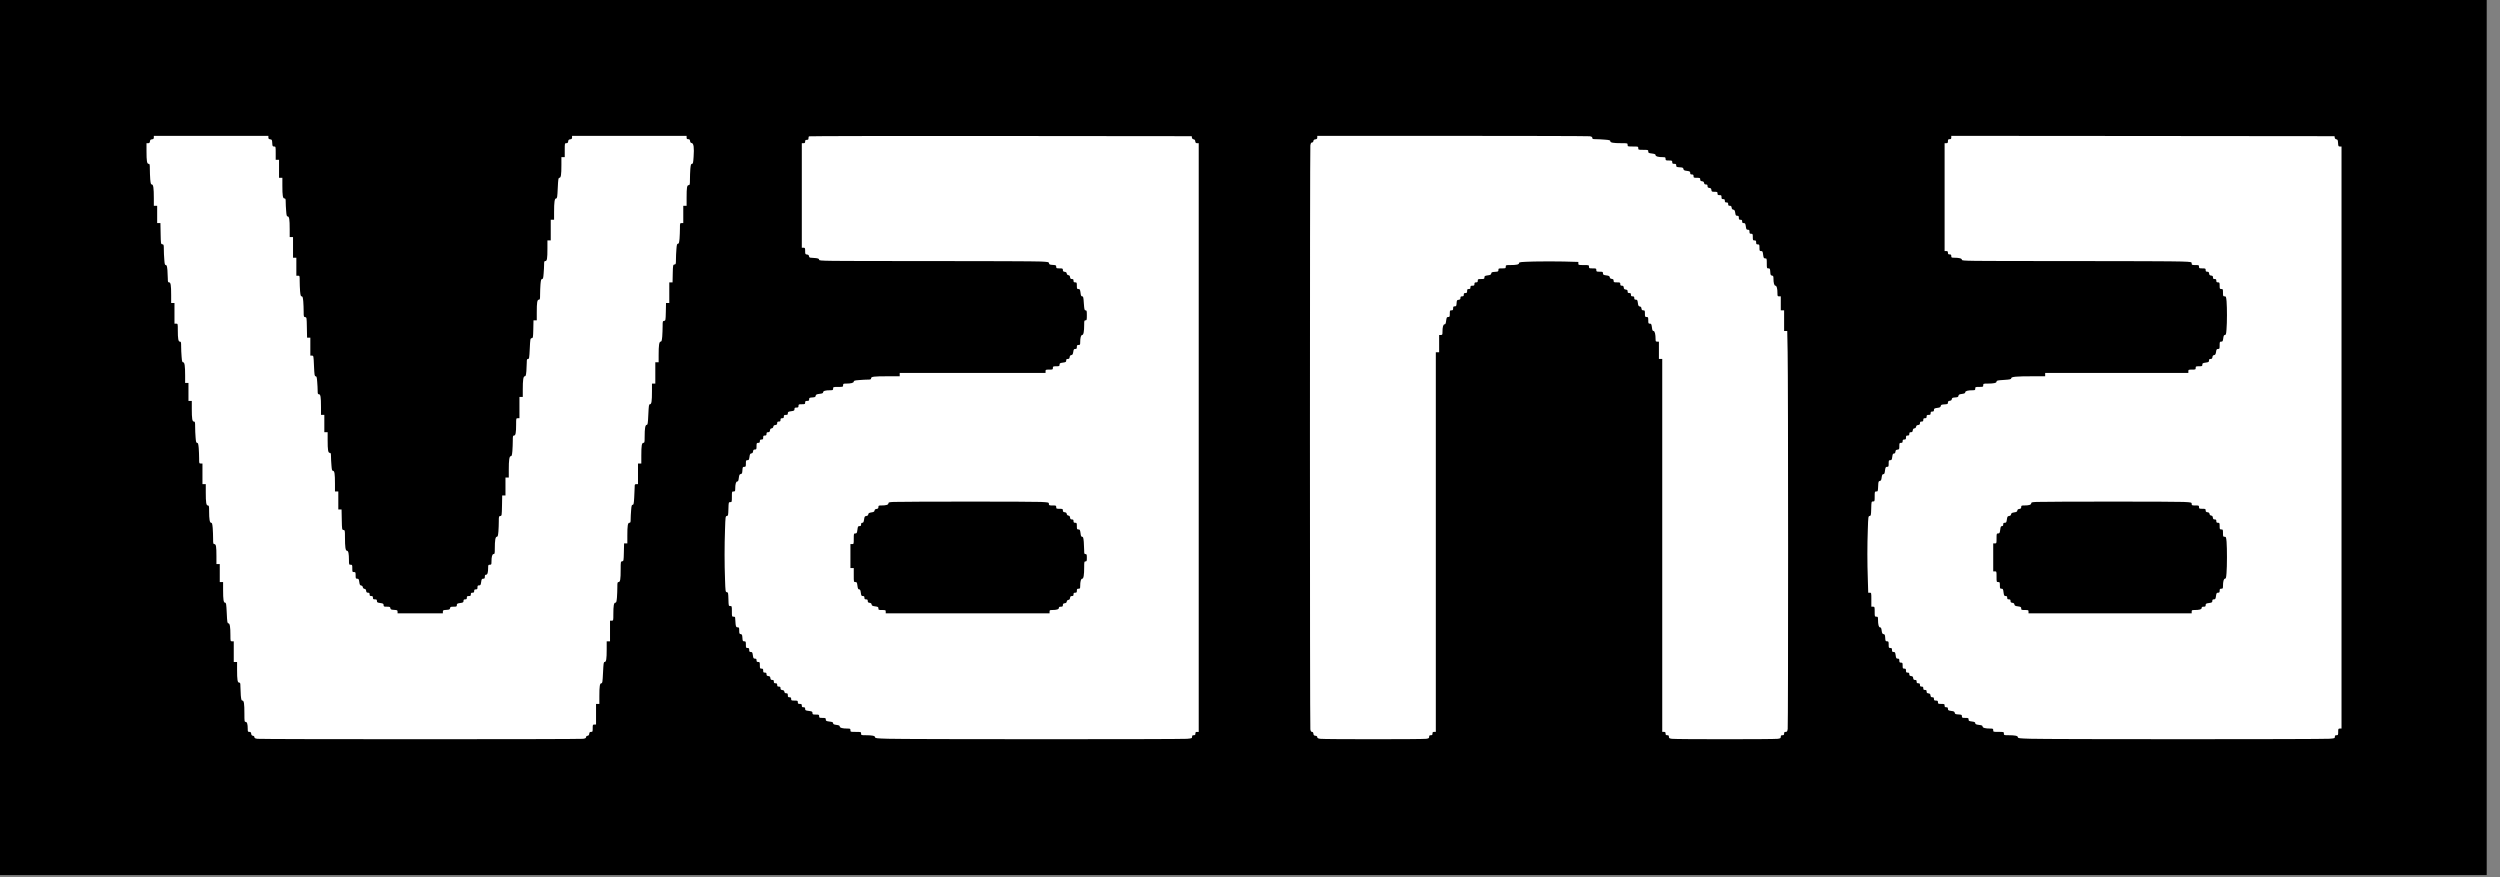 <?xml version="1.0" encoding="UTF-8"?> <svg xmlns="http://www.w3.org/2000/svg" width="171" height="60" viewBox="0 0 171 60" fill="none"><rect x="0" y="0" width="171" height="60" fill="#808080" stroke="none"/><rect width="170.091" height="59.855" fill="black"></rect><path d="M10.522 9.402C10.522 9.488 10.495 9.516 10.399 9.529C10.299 9.539 10.267 9.57 10.258 9.666C10.244 9.766 10.217 9.794 10.131 9.794H10.021V10.326C10.021 11.024 10.053 11.206 10.162 11.206C10.24 11.206 10.249 11.242 10.249 11.561C10.249 11.761 10.263 12.076 10.276 12.267C10.304 12.559 10.322 12.618 10.386 12.618C10.486 12.618 10.522 12.864 10.522 13.556V14.075H10.636H10.75V14.668V15.26H10.864H10.973L10.987 15.975C11.001 16.681 11.001 16.695 11.105 16.708C11.197 16.722 11.206 16.745 11.206 17.05C11.206 17.232 11.219 17.547 11.238 17.752C11.26 18.066 11.278 18.13 11.342 18.13C11.406 18.13 11.424 18.193 11.452 18.48C11.465 18.672 11.479 18.936 11.479 19.073C11.479 19.277 11.493 19.314 11.565 19.314C11.675 19.314 11.707 19.496 11.707 20.189V20.726H11.82H11.934V21.432V22.138H12.048C12.162 22.138 12.162 22.138 12.162 22.58C12.162 23.186 12.199 23.368 12.303 23.368C12.381 23.368 12.39 23.404 12.39 23.696C12.39 23.878 12.404 24.197 12.422 24.402C12.445 24.716 12.463 24.78 12.527 24.78C12.627 24.78 12.663 25.026 12.663 25.696V26.192H12.777H12.891V26.807V27.422H13.005H13.119V27.955C13.119 28.652 13.151 28.834 13.26 28.834C13.337 28.834 13.347 28.871 13.347 29.185C13.347 29.381 13.36 29.709 13.378 29.914C13.401 30.228 13.419 30.292 13.483 30.292C13.547 30.292 13.565 30.356 13.592 30.643C13.606 30.834 13.62 31.148 13.62 31.349C13.62 31.7 13.62 31.704 13.734 31.704H13.848V32.41V33.116H13.961H14.075V33.672C14.075 34.392 14.107 34.574 14.217 34.574C14.294 34.574 14.303 34.615 14.303 34.956C14.303 35.517 14.344 35.758 14.44 35.758C14.504 35.758 14.522 35.817 14.549 36.109C14.563 36.3 14.576 36.628 14.576 36.838C14.576 37.175 14.585 37.216 14.663 37.216C14.777 37.216 14.804 37.375 14.804 38.04V38.582H14.918H15.032V39.197V39.812H15.146H15.26V40.345C15.26 41.029 15.292 41.224 15.396 41.224C15.469 41.224 15.478 41.302 15.51 41.93C15.538 42.559 15.551 42.636 15.624 42.636C15.72 42.636 15.761 42.873 15.761 43.461C15.761 43.862 15.761 43.866 15.875 43.866H15.989V44.572V45.279H16.102H16.216V45.811C16.216 46.508 16.248 46.691 16.358 46.691C16.43 46.691 16.444 46.727 16.444 46.955C16.444 47.105 16.458 47.378 16.471 47.57C16.499 47.861 16.517 47.92 16.581 47.92C16.686 47.92 16.717 48.121 16.717 48.818C16.717 49.337 16.722 49.378 16.804 49.378C16.9 49.378 16.945 49.533 16.945 49.861C16.945 50.043 16.954 50.061 17.054 50.061C17.141 50.061 17.168 50.089 17.182 50.184C17.191 50.276 17.223 50.316 17.3 50.326C17.36 50.335 17.401 50.371 17.401 50.421C17.401 50.485 17.451 50.512 17.61 50.535C17.888 50.572 39.598 50.572 39.876 50.535C40.035 50.512 40.086 50.485 40.086 50.421C40.086 50.371 40.127 50.335 40.19 50.326C40.263 50.316 40.295 50.276 40.304 50.184C40.318 50.089 40.345 50.061 40.432 50.061C40.532 50.061 40.541 50.048 40.541 49.811C40.541 49.574 40.545 49.56 40.655 49.56H40.769V48.854V48.148H40.883H40.996V47.611C40.996 46.932 41.028 46.736 41.133 46.736C41.206 46.736 41.215 46.659 41.247 46.007C41.279 45.356 41.288 45.279 41.361 45.279C41.466 45.279 41.498 45.083 41.498 44.399V43.866H41.611H41.725V43.16V42.454H41.839C41.953 42.454 41.953 42.454 41.953 42.008C41.953 41.425 41.989 41.224 42.09 41.224C42.154 41.224 42.172 41.165 42.199 40.874C42.213 40.682 42.226 40.368 42.226 40.168C42.226 39.849 42.236 39.812 42.313 39.812C42.422 39.812 42.454 39.63 42.454 38.938C42.454 38.423 42.459 38.405 42.559 38.391C42.655 38.377 42.659 38.359 42.673 37.772L42.687 37.17H42.796H42.91V36.633C42.91 35.94 42.942 35.758 43.051 35.758C43.124 35.758 43.137 35.722 43.137 35.517C43.137 35.389 43.151 35.111 43.169 34.902C43.192 34.592 43.21 34.528 43.274 34.528C43.338 34.528 43.356 34.46 43.379 34.041C43.397 33.777 43.411 33.458 43.411 33.335C43.411 33.13 43.42 33.116 43.525 33.116H43.639V32.41V31.704H43.752H43.866V31.166C43.866 30.474 43.898 30.292 44.008 30.292C44.085 30.292 44.094 30.251 44.094 29.887C44.094 29.299 44.135 29.062 44.231 29.062C44.304 29.062 44.317 28.985 44.345 28.356C44.376 27.727 44.386 27.65 44.458 27.65C44.563 27.65 44.595 27.454 44.595 26.771V26.238H44.709H44.823V25.509V24.78H44.937H45.051V24.284C45.051 23.614 45.087 23.368 45.187 23.368C45.251 23.368 45.269 23.309 45.297 23.017C45.31 22.826 45.324 22.512 45.324 22.316C45.324 21.983 45.328 21.96 45.429 21.947C45.524 21.933 45.529 21.915 45.543 21.327L45.556 20.726H45.666H45.779V20.02V19.314H45.893H46.003L46.016 18.708C46.03 18.125 46.035 18.107 46.135 18.093C46.226 18.079 46.235 18.057 46.235 17.752C46.235 17.569 46.249 17.255 46.267 17.045C46.29 16.736 46.308 16.672 46.372 16.672C46.435 16.672 46.454 16.608 46.481 16.321C46.495 16.13 46.508 15.816 46.508 15.615C46.508 15.264 46.508 15.26 46.622 15.26H46.736V14.668V14.075H46.85H46.964V13.511C46.964 12.823 46.991 12.663 47.105 12.663C47.182 12.663 47.192 12.622 47.192 12.285C47.192 12.076 47.205 11.748 47.219 11.556C47.246 11.265 47.264 11.206 47.333 11.206C47.401 11.206 47.415 11.142 47.442 10.732C47.488 10.103 47.447 9.803 47.315 9.784C47.242 9.775 47.21 9.734 47.201 9.643C47.187 9.548 47.16 9.52 47.073 9.52C46.987 9.52 46.964 9.498 46.964 9.406V9.293H43.046H39.129V9.402C39.129 9.488 39.102 9.516 39.006 9.529C38.906 9.539 38.874 9.57 38.865 9.666C38.851 9.766 38.824 9.794 38.737 9.794C38.628 9.794 38.628 9.794 38.628 10.272V10.75H38.514H38.4V11.283C38.4 11.966 38.368 12.162 38.263 12.162C38.191 12.162 38.181 12.24 38.15 12.868C38.122 13.497 38.108 13.574 38.036 13.574C37.935 13.574 37.899 13.816 37.899 14.513V15.032H37.785H37.671V15.738V16.444H37.557H37.444V17.009C37.444 17.697 37.416 17.856 37.302 17.856C37.229 17.856 37.216 17.893 37.216 18.093C37.216 18.225 37.202 18.503 37.184 18.708C37.161 19.022 37.143 19.086 37.079 19.086C37.015 19.086 36.997 19.15 36.97 19.437C36.956 19.628 36.942 19.942 36.942 20.143C36.942 20.462 36.933 20.498 36.856 20.498C36.746 20.498 36.715 20.68 36.715 21.373V21.91H36.601H36.491L36.478 22.512C36.464 23.09 36.459 23.117 36.368 23.131C36.273 23.145 36.268 23.177 36.236 23.851C36.204 24.498 36.195 24.552 36.118 24.552C36.045 24.552 36.031 24.589 36.031 24.794C36.031 24.93 36.018 25.195 36.004 25.386C35.977 25.677 35.959 25.737 35.895 25.737C35.794 25.737 35.758 25.983 35.758 26.652V27.149H35.644H35.53V27.878V28.607H35.416C35.303 28.607 35.303 28.611 35.303 29.026C35.303 29.609 35.266 29.791 35.161 29.791C35.084 29.791 35.075 29.827 35.075 30.146C35.075 30.347 35.061 30.661 35.047 30.852C35.02 31.144 35.002 31.203 34.938 31.203C34.838 31.203 34.801 31.449 34.801 32.141V32.661H34.688H34.574V33.276V33.891H34.46H34.35L34.337 34.583C34.323 35.266 34.323 35.28 34.223 35.294C34.123 35.307 34.118 35.33 34.118 35.663C34.118 35.858 34.105 36.173 34.091 36.364C34.063 36.656 34.045 36.715 33.981 36.715C33.886 36.715 33.845 36.956 33.845 37.516C33.845 37.858 33.836 37.899 33.758 37.899C33.667 37.899 33.617 38.081 33.617 38.432C33.617 38.61 33.608 38.628 33.503 38.628C33.398 38.628 33.389 38.646 33.389 38.828C33.389 39.156 33.344 39.311 33.248 39.311C33.184 39.311 33.162 39.343 33.162 39.448C33.162 39.562 33.143 39.584 33.052 39.584C32.957 39.584 32.938 39.612 32.911 39.812C32.884 40.013 32.865 40.04 32.77 40.04C32.679 40.04 32.66 40.063 32.66 40.177C32.66 40.291 32.642 40.313 32.547 40.313C32.456 40.313 32.433 40.336 32.433 40.427C32.433 40.518 32.41 40.541 32.319 40.541C32.228 40.541 32.205 40.564 32.205 40.655C32.205 40.751 32.182 40.769 32.068 40.769C31.954 40.769 31.932 40.787 31.932 40.883C31.932 40.974 31.909 40.997 31.818 40.997C31.727 40.997 31.704 41.019 31.704 41.106C31.704 41.202 31.677 41.22 31.476 41.247C31.276 41.275 31.248 41.293 31.248 41.388C31.248 41.489 31.23 41.498 31.025 41.498C30.825 41.498 30.797 41.511 30.784 41.598C30.77 41.689 30.738 41.703 30.533 41.716C30.31 41.73 30.292 41.739 30.292 41.844V41.953H28.743H27.194V41.844C27.194 41.739 27.176 41.73 26.957 41.716C26.748 41.703 26.716 41.689 26.702 41.598C26.689 41.511 26.661 41.498 26.461 41.498C26.256 41.498 26.238 41.489 26.238 41.388C26.238 41.293 26.21 41.275 26.01 41.247C25.809 41.22 25.782 41.202 25.782 41.106C25.782 41.015 25.759 40.997 25.645 40.997C25.532 40.997 25.509 40.978 25.509 40.883C25.509 40.792 25.486 40.769 25.395 40.769C25.304 40.769 25.281 40.746 25.281 40.655C25.281 40.564 25.258 40.541 25.172 40.541C25.085 40.541 25.058 40.514 25.044 40.413C25.035 40.327 25.003 40.286 24.93 40.277C24.867 40.268 24.826 40.227 24.817 40.163C24.807 40.099 24.766 40.058 24.703 40.049C24.625 40.035 24.598 39.995 24.575 39.808C24.548 39.612 24.529 39.584 24.434 39.584C24.334 39.584 24.325 39.566 24.325 39.357C24.325 39.143 24.315 39.129 24.211 39.129C24.101 39.129 24.097 39.115 24.097 38.878C24.097 38.642 24.092 38.628 23.983 38.628C23.874 38.628 23.869 38.619 23.869 38.318C23.869 37.867 23.828 37.671 23.732 37.671C23.632 37.671 23.596 37.43 23.596 36.756C23.596 36.282 23.591 36.264 23.495 36.25C23.391 36.236 23.391 36.223 23.377 35.539L23.363 34.847H23.254H23.14V34.232V33.617H23.026H22.912V33.08C22.912 32.406 22.881 32.205 22.776 32.205C22.712 32.205 22.694 32.141 22.671 31.827C22.653 31.622 22.639 31.344 22.639 31.212C22.639 31.012 22.625 30.975 22.553 30.975C22.443 30.975 22.411 30.793 22.411 30.096V29.563H22.297H22.184V28.971V28.379H22.07H21.956V27.841C21.956 27.149 21.924 26.967 21.815 26.967C21.742 26.967 21.728 26.93 21.728 26.725C21.728 26.598 21.714 26.32 21.696 26.11C21.673 25.796 21.655 25.737 21.591 25.737C21.518 25.737 21.505 25.659 21.477 25.031C21.446 24.325 21.446 24.325 21.336 24.325H21.227V23.71V23.095H21.113H21.004L20.99 22.398C20.977 21.719 20.977 21.705 20.876 21.692C20.776 21.678 20.771 21.655 20.771 21.323C20.771 21.127 20.758 20.813 20.744 20.621C20.717 20.334 20.699 20.27 20.635 20.27C20.571 20.27 20.553 20.207 20.526 19.92C20.512 19.728 20.498 19.414 20.498 19.214C20.498 18.863 20.498 18.858 20.384 18.858H20.27V18.244V17.628H20.157H20.043V16.922V16.216H19.929H19.815V15.679C19.815 15.005 19.783 14.804 19.678 14.804C19.614 14.804 19.596 14.741 19.573 14.426C19.555 14.221 19.542 13.943 19.542 13.811C19.542 13.611 19.528 13.574 19.455 13.574C19.346 13.574 19.314 13.392 19.314 12.695V12.162H19.2H19.086V11.547V10.932H18.972H18.858V10.477C18.858 10.026 18.858 10.021 18.749 10.021C18.644 10.021 18.635 10.003 18.621 9.78C18.608 9.561 18.599 9.543 18.485 9.529C18.385 9.516 18.357 9.488 18.357 9.402V9.293H14.44H10.522V9.402Z" fill="white"></path><path d="M55.332 9.324C55.313 9.338 55.3 9.402 55.3 9.461C55.3 9.543 55.277 9.566 55.186 9.566C55.095 9.566 55.072 9.589 55.072 9.68C55.072 9.771 55.049 9.794 54.958 9.794H54.844V13.37V16.945H54.958C55.063 16.945 55.072 16.959 55.072 17.169C55.072 17.383 55.081 17.396 55.2 17.41C55.286 17.419 55.327 17.451 55.336 17.524C55.35 17.606 55.382 17.629 55.477 17.629C55.55 17.629 55.701 17.642 55.819 17.656C55.983 17.679 56.029 17.706 56.029 17.77C56.029 17.852 56.238 17.856 63.331 17.856C67.348 17.856 70.883 17.87 71.188 17.888C71.703 17.916 71.739 17.92 71.753 18.011C71.767 18.093 71.803 18.107 72.008 18.12C72.227 18.134 72.245 18.143 72.245 18.248C72.245 18.348 72.263 18.357 72.473 18.357C72.682 18.357 72.701 18.366 72.701 18.467C72.701 18.553 72.728 18.581 72.828 18.594C72.915 18.603 72.956 18.635 72.965 18.708C72.974 18.772 73.015 18.813 73.079 18.822C73.151 18.831 73.183 18.872 73.192 18.959C73.206 19.059 73.234 19.086 73.32 19.086C73.407 19.086 73.429 19.109 73.429 19.2C73.429 19.291 73.452 19.314 73.543 19.314C73.648 19.314 73.657 19.328 73.657 19.542C73.657 19.751 73.666 19.77 73.766 19.77C73.862 19.77 73.876 19.797 73.908 20.02C73.93 20.221 73.953 20.271 74.022 20.271C74.094 20.271 74.108 20.325 74.135 20.749C74.167 21.177 74.176 21.227 74.254 21.227C74.331 21.227 74.34 21.264 74.34 21.569C74.34 21.878 74.331 21.91 74.249 21.91C74.167 21.91 74.158 21.942 74.158 22.202C74.158 22.676 74.113 22.913 74.022 22.913C73.935 22.913 73.885 23.104 73.885 23.423C73.885 23.578 73.871 23.596 73.771 23.596C73.675 23.596 73.657 23.619 73.657 23.733C73.657 23.846 73.639 23.869 73.548 23.869C73.457 23.869 73.434 23.896 73.411 24.07C73.384 24.234 73.361 24.275 73.279 24.288C73.206 24.297 73.174 24.338 73.165 24.425C73.151 24.525 73.124 24.552 73.038 24.552C72.951 24.552 72.928 24.575 72.928 24.662C72.928 24.757 72.901 24.776 72.701 24.803C72.5 24.83 72.473 24.849 72.473 24.944C72.473 25.044 72.455 25.053 72.245 25.053C72.031 25.053 72.017 25.063 72.017 25.167C72.017 25.277 72.004 25.281 71.767 25.281C71.53 25.281 71.516 25.286 71.516 25.395V25.509H66.528H61.54V25.623V25.737H60.734C59.764 25.737 59.582 25.76 59.582 25.878C59.582 25.951 59.545 25.965 59.367 25.965C59.245 25.965 58.98 25.978 58.775 25.996C58.461 26.019 58.397 26.037 58.397 26.101C58.397 26.188 58.206 26.238 57.864 26.238C57.687 26.238 57.668 26.247 57.668 26.352C57.668 26.461 57.659 26.466 57.327 26.466C56.994 26.466 56.985 26.47 56.985 26.579C56.985 26.684 56.967 26.693 56.785 26.693C56.466 26.693 56.302 26.739 56.302 26.83C56.302 26.894 56.247 26.917 56.056 26.939C55.846 26.967 55.805 26.989 55.792 27.072C55.778 27.158 55.746 27.172 55.564 27.185C55.368 27.199 55.345 27.208 55.345 27.313C55.345 27.404 55.322 27.422 55.209 27.422C55.095 27.422 55.072 27.44 55.072 27.536C55.072 27.641 55.058 27.65 54.844 27.65C54.63 27.65 54.617 27.659 54.617 27.764C54.617 27.86 54.594 27.878 54.48 27.878C54.366 27.878 54.343 27.896 54.343 27.987C54.343 28.083 54.316 28.101 54.115 28.128C53.915 28.156 53.888 28.174 53.888 28.27C53.888 28.361 53.865 28.379 53.751 28.379C53.637 28.379 53.614 28.397 53.614 28.493C53.614 28.584 53.592 28.607 53.5 28.607C53.409 28.607 53.387 28.629 53.387 28.72C53.387 28.811 53.364 28.834 53.273 28.834C53.182 28.834 53.159 28.857 53.159 28.944C53.159 29.03 53.132 29.058 53.036 29.071C52.945 29.08 52.904 29.112 52.895 29.185C52.886 29.249 52.844 29.29 52.781 29.299C52.708 29.308 52.676 29.349 52.667 29.436C52.653 29.536 52.626 29.563 52.539 29.563C52.453 29.563 52.43 29.586 52.43 29.677C52.43 29.768 52.407 29.791 52.316 29.791C52.22 29.791 52.202 29.814 52.202 29.928C52.202 30.041 52.184 30.064 52.088 30.064C51.997 30.064 51.974 30.087 51.974 30.178C51.974 30.269 51.952 30.292 51.861 30.292C51.756 30.292 51.747 30.306 51.747 30.52C51.747 30.729 51.738 30.747 51.637 30.747C51.551 30.747 51.523 30.775 51.51 30.87C51.501 30.962 51.469 31.003 51.396 31.012C51.309 31.025 51.287 31.066 51.264 31.253C51.236 31.449 51.223 31.476 51.127 31.476C51.027 31.476 51.018 31.494 51.018 31.704C51.018 31.914 51.009 31.932 50.908 31.932C50.804 31.932 50.795 31.95 50.781 32.169C50.767 32.378 50.754 32.41 50.667 32.424C50.585 32.438 50.562 32.478 50.535 32.688C50.512 32.879 50.489 32.934 50.426 32.934C50.339 32.934 50.289 33.121 50.289 33.444C50.289 33.599 50.275 33.617 50.175 33.617C50.061 33.617 50.061 33.622 50.061 33.982C50.061 34.337 50.057 34.346 49.947 34.346C49.838 34.346 49.838 34.351 49.824 34.811C49.811 35.248 49.806 35.28 49.715 35.294C49.624 35.307 49.619 35.339 49.592 36.2C49.551 37.334 49.551 38.55 49.592 39.639C49.619 40.459 49.624 40.491 49.715 40.505C49.806 40.518 49.811 40.55 49.824 40.983C49.838 41.448 49.838 41.452 49.947 41.452C50.057 41.452 50.061 41.461 50.061 41.817C50.061 42.176 50.061 42.181 50.175 42.181C50.275 42.181 50.289 42.199 50.289 42.336C50.289 42.418 50.303 42.582 50.316 42.7C50.344 42.883 50.362 42.91 50.453 42.91C50.553 42.91 50.562 42.928 50.562 43.133C50.562 43.334 50.576 43.361 50.667 43.374C50.754 43.388 50.767 43.42 50.781 43.625C50.795 43.848 50.804 43.866 50.908 43.866C51.009 43.866 51.018 43.885 51.018 44.094C51.018 44.308 51.027 44.322 51.132 44.322C51.227 44.322 51.246 44.345 51.246 44.459C51.246 44.572 51.264 44.595 51.355 44.595C51.451 44.595 51.469 44.623 51.496 44.823C51.523 45.023 51.542 45.051 51.637 45.051C51.724 45.051 51.747 45.074 51.747 45.165C51.747 45.256 51.77 45.279 51.861 45.279C51.965 45.279 51.974 45.292 51.974 45.506C51.974 45.72 51.984 45.734 52.088 45.734C52.184 45.734 52.202 45.757 52.202 45.871C52.202 45.985 52.22 46.007 52.316 46.007C52.407 46.007 52.43 46.03 52.43 46.117C52.43 46.203 52.457 46.231 52.557 46.244C52.653 46.253 52.685 46.285 52.694 46.381C52.708 46.481 52.735 46.508 52.822 46.508C52.908 46.508 52.931 46.531 52.931 46.622C52.931 46.713 52.954 46.736 53.045 46.736C53.136 46.736 53.159 46.759 53.159 46.85C53.159 46.941 53.182 46.964 53.273 46.964C53.364 46.964 53.387 46.987 53.387 47.073C53.387 47.16 53.414 47.187 53.514 47.201C53.601 47.21 53.642 47.242 53.651 47.315C53.664 47.392 53.696 47.419 53.778 47.419C53.869 47.419 53.888 47.442 53.888 47.556C53.888 47.67 53.906 47.693 54.002 47.693C54.093 47.693 54.115 47.716 54.115 47.807C54.115 47.911 54.129 47.92 54.343 47.92C54.557 47.92 54.571 47.93 54.571 48.034C54.571 48.13 54.594 48.148 54.708 48.148C54.821 48.148 54.844 48.166 54.844 48.262C54.844 48.353 54.867 48.376 54.958 48.376C55.049 48.376 55.072 48.399 55.072 48.485C55.072 48.586 55.095 48.599 55.322 48.627C55.546 48.658 55.573 48.672 55.573 48.768C55.573 48.868 55.591 48.877 55.801 48.877C56.015 48.877 56.029 48.886 56.029 48.991C56.029 49.096 56.042 49.105 56.256 49.105C56.466 49.105 56.484 49.114 56.484 49.214C56.484 49.31 56.511 49.324 56.735 49.355C56.935 49.378 56.985 49.401 56.985 49.469C56.985 49.533 57.035 49.56 57.213 49.583C57.391 49.606 57.441 49.633 57.441 49.697C57.441 49.784 57.627 49.834 57.978 49.834C58.151 49.834 58.169 49.843 58.169 49.948C58.169 50.062 58.174 50.062 58.534 50.062C58.894 50.062 58.898 50.062 58.898 50.175C58.898 50.285 58.907 50.289 59.208 50.289C59.659 50.289 59.855 50.33 59.855 50.426C59.855 50.494 59.946 50.508 60.752 50.531C61.909 50.572 80.731 50.572 81.187 50.535C81.515 50.503 81.538 50.499 81.538 50.399C81.538 50.312 81.56 50.289 81.651 50.289C81.743 50.289 81.765 50.267 81.765 50.175C81.765 50.084 81.788 50.062 81.879 50.062H81.993V29.928V9.794H81.884C81.797 9.794 81.77 9.766 81.756 9.666C81.747 9.58 81.715 9.539 81.642 9.529C81.579 9.52 81.538 9.479 81.528 9.416L81.515 9.315L68.437 9.302C61.244 9.297 55.345 9.306 55.332 9.324ZM71.188 34.332C71.73 34.36 71.744 34.364 71.744 34.469C71.744 34.565 71.762 34.574 71.995 34.574C72.231 34.574 72.245 34.578 72.245 34.688C72.245 34.792 72.259 34.802 72.473 34.802C72.682 34.802 72.701 34.811 72.701 34.911C72.701 34.998 72.728 35.025 72.828 35.038C72.915 35.048 72.956 35.08 72.965 35.152C72.974 35.216 73.015 35.257 73.079 35.266C73.151 35.275 73.183 35.316 73.192 35.403C73.206 35.503 73.234 35.53 73.32 35.53C73.407 35.53 73.429 35.553 73.429 35.644C73.429 35.735 73.452 35.758 73.543 35.758C73.648 35.758 73.657 35.772 73.657 35.986C73.657 36.196 73.666 36.214 73.766 36.214C73.862 36.214 73.876 36.241 73.908 36.464C73.93 36.665 73.953 36.715 74.017 36.715C74.085 36.715 74.103 36.77 74.131 37.066C74.144 37.257 74.158 37.521 74.158 37.658C74.158 37.867 74.167 37.899 74.249 37.899C74.331 37.899 74.34 37.931 74.34 38.15C74.34 38.368 74.331 38.4 74.249 38.4C74.167 38.4 74.158 38.432 74.158 38.783C74.158 39.343 74.117 39.585 74.022 39.585C73.935 39.585 73.885 39.776 73.885 40.095C73.885 40.25 73.871 40.268 73.771 40.268C73.675 40.268 73.657 40.291 73.657 40.404C73.657 40.518 73.639 40.541 73.543 40.541C73.452 40.541 73.429 40.564 73.429 40.655C73.429 40.746 73.407 40.769 73.32 40.769C73.234 40.769 73.206 40.796 73.192 40.892C73.183 40.983 73.151 41.024 73.079 41.033C73.015 41.042 72.974 41.083 72.965 41.147C72.956 41.22 72.915 41.252 72.828 41.261C72.728 41.275 72.701 41.302 72.701 41.388C72.701 41.48 72.678 41.498 72.564 41.498C72.459 41.498 72.427 41.52 72.427 41.584C72.427 41.675 72.272 41.725 71.967 41.725C71.808 41.725 71.79 41.739 71.79 41.839V41.953H66.187H60.584V41.839C60.584 41.73 60.57 41.725 60.333 41.725C60.101 41.725 60.083 41.716 60.083 41.616C60.083 41.52 60.055 41.502 59.859 41.475C59.673 41.452 59.632 41.425 59.618 41.347C59.609 41.275 59.568 41.243 59.481 41.233C59.381 41.22 59.354 41.193 59.354 41.106C59.354 41.019 59.331 40.997 59.24 40.997C59.149 40.997 59.126 40.974 59.126 40.883C59.126 40.792 59.103 40.769 59.017 40.769C58.921 40.769 58.907 40.742 58.88 40.541C58.857 40.359 58.83 40.313 58.766 40.313C58.698 40.313 58.675 40.263 58.648 40.063C58.62 39.835 58.607 39.812 58.507 39.812C58.397 39.812 58.397 39.812 58.397 39.334V38.856H58.283H58.169V38.036V37.216H58.283C58.397 37.216 58.397 37.211 58.397 36.851C58.397 36.496 58.402 36.487 58.507 36.487C58.602 36.487 58.616 36.46 58.648 36.236C58.675 36.009 58.689 35.986 58.789 35.986C58.876 35.986 58.898 35.963 58.898 35.872C58.898 35.79 58.921 35.758 58.985 35.758C59.053 35.758 59.076 35.713 59.103 35.535C59.131 35.335 59.149 35.307 59.254 35.294C59.34 35.285 59.381 35.248 59.39 35.18C59.404 35.098 59.445 35.075 59.604 35.048C59.764 35.025 59.809 34.998 59.819 34.92C59.828 34.852 59.869 34.82 59.96 34.811C60.055 34.797 60.083 34.77 60.083 34.683C60.083 34.583 60.101 34.574 60.283 34.574C60.606 34.574 60.766 34.528 60.766 34.433C60.766 34.36 60.812 34.346 61.144 34.332C61.873 34.305 70.646 34.3 71.188 34.332Z" fill="white"></path><path d="M90.101 9.402C90.101 9.488 90.074 9.516 89.978 9.529C89.887 9.539 89.846 9.57 89.837 9.643C89.828 9.707 89.792 9.748 89.742 9.748C89.678 9.748 89.65 9.798 89.628 9.958C89.591 10.231 89.591 49.665 89.628 49.888C89.65 50.016 89.682 50.061 89.742 50.061C89.796 50.061 89.828 50.102 89.837 50.184C89.846 50.285 89.878 50.316 89.978 50.326C90.06 50.335 90.101 50.367 90.101 50.421C90.101 50.485 90.151 50.512 90.311 50.535C90.589 50.572 97.267 50.572 97.545 50.535C97.727 50.508 97.754 50.49 97.754 50.398C97.754 50.312 97.777 50.289 97.868 50.289C97.959 50.289 97.982 50.266 97.982 50.175C97.982 50.084 98.005 50.061 98.096 50.061H98.21V37.079V24.097H98.323H98.437V23.505V22.913H98.551C98.656 22.913 98.665 22.894 98.665 22.717C98.665 22.37 98.715 22.184 98.806 22.184C98.87 22.184 98.893 22.134 98.916 21.933C98.948 21.71 98.961 21.683 99.057 21.683C99.157 21.683 99.166 21.664 99.166 21.455C99.166 21.241 99.175 21.227 99.28 21.227C99.376 21.227 99.394 21.204 99.394 21.09C99.394 20.977 99.412 20.954 99.503 20.954C99.608 20.954 99.617 20.931 99.631 20.735C99.644 20.539 99.654 20.521 99.772 20.507C99.868 20.494 99.895 20.466 99.895 20.38C99.895 20.293 99.918 20.27 100.009 20.27C100.1 20.27 100.123 20.248 100.123 20.157C100.123 20.066 100.146 20.043 100.237 20.043C100.332 20.043 100.351 20.02 100.351 19.906C100.351 19.792 100.369 19.769 100.464 19.769C100.556 19.769 100.578 19.747 100.578 19.656C100.578 19.56 100.601 19.542 100.715 19.542C100.829 19.542 100.852 19.523 100.852 19.428C100.852 19.337 100.874 19.314 100.966 19.314C101.057 19.314 101.079 19.291 101.079 19.2C101.079 19.095 101.093 19.086 101.307 19.086C101.517 19.086 101.535 19.077 101.535 18.977C101.535 18.881 101.562 18.863 101.758 18.836C101.945 18.813 101.986 18.785 102 18.708C102.013 18.622 102.045 18.608 102.255 18.594C102.473 18.581 102.492 18.571 102.492 18.467C102.492 18.362 102.505 18.357 102.742 18.357C102.979 18.357 102.993 18.353 102.993 18.244C102.993 18.134 103.002 18.13 103.307 18.13C103.735 18.13 103.904 18.093 103.904 17.993C103.904 17.925 103.999 17.916 104.933 17.888C105.502 17.875 106.414 17.875 106.96 17.888L107.958 17.916V18.025C107.958 18.125 107.971 18.13 108.322 18.13C108.682 18.13 108.687 18.13 108.687 18.244C108.687 18.353 108.7 18.357 108.937 18.357C109.174 18.357 109.188 18.362 109.188 18.471C109.188 18.576 109.201 18.585 109.415 18.585C109.625 18.585 109.643 18.594 109.643 18.694C109.643 18.79 109.67 18.808 109.866 18.836C110.053 18.858 110.094 18.886 110.108 18.963C110.117 19.036 110.158 19.068 110.249 19.077C110.345 19.091 110.372 19.118 110.372 19.205C110.372 19.305 110.39 19.314 110.6 19.314C110.814 19.314 110.828 19.323 110.828 19.428C110.828 19.519 110.85 19.542 110.937 19.542C111.023 19.542 111.051 19.569 111.064 19.665C111.073 19.765 111.105 19.797 111.206 19.806C111.301 19.82 111.329 19.847 111.329 19.933C111.329 20.02 111.351 20.043 111.442 20.043C111.534 20.043 111.556 20.066 111.556 20.157C111.556 20.248 111.579 20.27 111.67 20.27C111.761 20.27 111.784 20.293 111.784 20.384C111.784 20.476 111.807 20.498 111.893 20.498C111.989 20.498 112.003 20.526 112.03 20.721C112.053 20.908 112.076 20.949 112.162 20.963C112.235 20.972 112.267 21.013 112.276 21.1C112.29 21.2 112.317 21.227 112.404 21.227C112.504 21.227 112.513 21.245 112.513 21.455C112.513 21.669 112.522 21.683 112.627 21.683C112.732 21.683 112.741 21.696 112.741 21.91C112.741 22.12 112.75 22.138 112.85 22.138C112.946 22.138 112.959 22.166 112.991 22.389C113.014 22.589 113.037 22.639 113.101 22.639C113.187 22.639 113.242 22.867 113.242 23.213C113.242 23.35 113.255 23.368 113.356 23.368H113.47V23.96V24.552H113.583H113.697V37.307V50.061H113.811C113.902 50.061 113.925 50.084 113.925 50.175C113.925 50.266 113.948 50.289 114.039 50.289C114.13 50.289 114.153 50.312 114.153 50.398C114.153 50.49 114.18 50.508 114.362 50.535C114.64 50.572 121.318 50.572 121.596 50.535C121.778 50.508 121.806 50.49 121.806 50.398C121.806 50.312 121.828 50.289 121.919 50.289C122.01 50.289 122.033 50.266 122.033 50.175C122.033 50.084 122.056 50.061 122.143 50.061C122.234 50.061 122.252 50.034 122.279 49.852C122.316 49.569 122.316 25.928 122.275 24.083L122.247 22.639H122.138H122.033V21.933V21.227H121.919H121.806V20.749V20.27H121.692C121.587 20.27 121.578 20.252 121.578 20.075C121.578 19.733 121.528 19.542 121.441 19.542C121.355 19.542 121.304 19.35 121.304 19.032C121.304 18.895 121.286 18.863 121.204 18.849C121.113 18.836 121.099 18.804 121.086 18.594C121.072 18.376 121.063 18.357 120.958 18.357C120.853 18.357 120.849 18.348 120.849 18.016C120.849 17.688 120.844 17.674 120.74 17.674C120.644 17.674 120.63 17.647 120.598 17.424C120.571 17.196 120.557 17.173 120.457 17.173C120.357 17.173 120.348 17.155 120.348 16.945C120.348 16.731 120.339 16.718 120.234 16.718C120.138 16.718 120.12 16.695 120.12 16.581C120.12 16.467 120.102 16.444 120.006 16.444C119.901 16.444 119.892 16.43 119.892 16.216C119.892 16.002 119.883 15.989 119.778 15.989C119.683 15.989 119.665 15.966 119.665 15.852C119.665 15.738 119.646 15.715 119.555 15.715C119.46 15.715 119.441 15.688 119.414 15.488C119.387 15.287 119.368 15.26 119.273 15.26C119.186 15.26 119.163 15.237 119.163 15.146C119.163 15.055 119.141 15.032 119.05 15.032C118.954 15.032 118.936 15.009 118.936 14.895C118.936 14.781 118.918 14.759 118.826 14.759C118.735 14.759 118.713 14.731 118.69 14.558C118.662 14.394 118.64 14.353 118.558 14.34C118.485 14.331 118.453 14.29 118.444 14.198C118.43 14.103 118.403 14.075 118.316 14.075C118.23 14.075 118.207 14.053 118.207 13.962C118.207 13.87 118.184 13.848 118.093 13.848C118.002 13.848 117.979 13.825 117.979 13.734C117.979 13.643 117.956 13.62 117.865 13.62C117.77 13.62 117.751 13.597 117.751 13.483C117.751 13.36 117.738 13.347 117.615 13.347C117.501 13.347 117.478 13.328 117.478 13.233C117.478 13.128 117.46 13.119 117.278 13.119C117.091 13.119 117.073 13.11 117.059 12.991C117.05 12.896 117.018 12.864 116.922 12.855C116.822 12.841 116.795 12.814 116.795 12.727C116.795 12.641 116.772 12.618 116.685 12.618C116.603 12.618 116.572 12.591 116.558 12.513C116.549 12.44 116.508 12.408 116.421 12.399C116.321 12.386 116.294 12.358 116.294 12.272C116.294 12.171 116.276 12.162 116.066 12.162C115.852 12.162 115.838 12.153 115.838 12.048C115.838 11.957 115.815 11.934 115.724 11.934C115.633 11.934 115.61 11.912 115.61 11.825C115.61 11.729 115.583 11.716 115.387 11.688C115.2 11.666 115.159 11.643 115.146 11.556C115.132 11.47 115.1 11.456 114.895 11.443C114.672 11.429 114.654 11.42 114.654 11.315C114.654 11.224 114.631 11.206 114.517 11.206C114.403 11.206 114.381 11.188 114.381 11.092C114.381 10.987 114.367 10.978 114.153 10.978C113.939 10.978 113.925 10.969 113.925 10.864C113.925 10.764 113.907 10.75 113.756 10.75C113.429 10.75 113.242 10.7 113.242 10.614C113.242 10.55 113.187 10.527 112.991 10.5C112.763 10.472 112.741 10.459 112.741 10.358C112.741 10.254 112.732 10.249 112.399 10.249C112.067 10.249 112.057 10.245 112.057 10.135C112.057 10.021 112.053 10.021 111.693 10.021C111.333 10.021 111.329 10.021 111.329 9.907C111.329 9.794 111.324 9.794 110.91 9.794C110.34 9.794 110.144 9.757 110.144 9.657C110.144 9.593 110.08 9.575 109.771 9.552C109.561 9.534 109.283 9.52 109.156 9.52C108.951 9.52 108.914 9.507 108.914 9.434C108.914 9.37 108.869 9.343 108.746 9.32C108.65 9.306 104.418 9.293 99.339 9.293H90.101V9.402Z" fill="white"></path><path d="M133.467 9.406C133.467 9.497 133.444 9.52 133.353 9.52C133.257 9.52 133.239 9.543 133.239 9.657C133.239 9.771 133.221 9.794 133.125 9.794H133.011V13.483V17.173H133.125C133.216 17.173 133.239 17.196 133.239 17.287C133.239 17.378 133.262 17.401 133.353 17.401C133.444 17.401 133.467 17.423 133.467 17.515C133.467 17.619 133.485 17.628 133.663 17.628C134.013 17.628 134.195 17.678 134.195 17.77C134.195 17.852 134.391 17.856 141.361 17.856C145.306 17.856 148.84 17.87 149.218 17.888C149.906 17.915 149.911 17.915 149.911 18.025C149.911 18.12 149.929 18.13 150.161 18.13C150.398 18.13 150.412 18.134 150.412 18.243C150.412 18.348 150.426 18.357 150.64 18.357C150.854 18.357 150.867 18.366 150.867 18.471C150.867 18.562 150.89 18.585 150.977 18.585C151.063 18.585 151.091 18.612 151.104 18.708C151.113 18.808 151.145 18.84 151.246 18.849C151.341 18.863 151.369 18.89 151.369 18.977C151.369 19.063 151.391 19.086 151.482 19.086C151.574 19.086 151.596 19.109 151.596 19.2C151.596 19.291 151.619 19.314 151.71 19.314C151.815 19.314 151.824 19.328 151.824 19.542C151.824 19.756 151.833 19.769 151.938 19.769C152.047 19.769 152.052 19.783 152.052 20.02C152.052 20.252 152.061 20.27 152.161 20.27C152.261 20.27 152.266 20.293 152.298 20.621C152.334 21.063 152.334 22.052 152.293 22.534C152.27 22.858 152.252 22.912 152.184 22.912C152.12 22.912 152.093 22.962 152.07 23.14C152.043 23.341 152.029 23.368 151.933 23.368C151.833 23.368 151.824 23.386 151.824 23.619C151.824 23.851 151.815 23.869 151.715 23.869C151.624 23.869 151.601 23.896 151.578 24.07C151.551 24.233 151.528 24.274 151.446 24.288C151.373 24.297 151.341 24.338 151.332 24.425C151.318 24.525 151.291 24.552 151.205 24.552C151.118 24.552 151.095 24.575 151.095 24.662C151.095 24.757 151.068 24.776 150.867 24.803C150.667 24.83 150.64 24.848 150.64 24.944C150.64 25.044 150.621 25.053 150.412 25.053C150.198 25.053 150.184 25.062 150.184 25.167C150.184 25.277 150.171 25.281 149.934 25.281C149.697 25.281 149.683 25.286 149.683 25.395V25.509H144.786H139.889V25.623V25.737H139.038C137.908 25.737 137.566 25.768 137.566 25.873C137.566 25.942 137.498 25.96 137.065 25.987C136.628 26.015 136.564 26.028 136.564 26.101C136.564 26.197 136.373 26.238 135.94 26.238C135.667 26.238 135.653 26.242 135.653 26.352C135.653 26.461 135.639 26.465 135.38 26.465C135.12 26.465 135.107 26.47 135.107 26.579C135.107 26.68 135.088 26.693 134.938 26.693C134.61 26.693 134.423 26.743 134.423 26.83C134.423 26.894 134.373 26.921 134.2 26.944C134.013 26.967 133.972 26.994 133.959 27.071C133.945 27.158 133.909 27.172 133.731 27.185C133.553 27.199 133.517 27.212 133.503 27.299C133.494 27.372 133.453 27.404 133.366 27.413C133.266 27.427 133.239 27.454 133.239 27.536C133.239 27.636 133.216 27.645 133.002 27.659C132.792 27.673 132.761 27.686 132.747 27.773C132.733 27.85 132.692 27.878 132.506 27.9C132.31 27.928 132.282 27.946 132.282 28.042C132.282 28.128 132.26 28.151 132.168 28.151C132.077 28.151 132.055 28.174 132.055 28.265C132.055 28.36 132.032 28.379 131.918 28.379C131.804 28.379 131.781 28.397 131.781 28.492C131.781 28.584 131.758 28.606 131.667 28.606C131.576 28.606 131.553 28.629 131.553 28.72C131.553 28.811 131.531 28.834 131.44 28.834C131.349 28.834 131.326 28.857 131.326 28.944C131.326 29.03 131.298 29.057 131.203 29.071C131.112 29.08 131.071 29.112 131.062 29.185C131.052 29.249 131.011 29.29 130.948 29.299C130.875 29.308 130.843 29.349 130.834 29.436C130.82 29.536 130.793 29.563 130.706 29.563C130.62 29.563 130.597 29.586 130.597 29.677C130.597 29.768 130.574 29.791 130.483 29.791C130.387 29.791 130.369 29.814 130.369 29.927C130.369 30.041 130.351 30.064 130.255 30.064C130.164 30.064 130.141 30.087 130.141 30.178C130.141 30.269 130.119 30.292 130.028 30.292C129.923 30.292 129.914 30.305 129.914 30.515C129.914 30.729 129.905 30.743 129.791 30.756C129.69 30.766 129.659 30.797 129.649 30.893C129.64 30.984 129.608 31.021 129.549 31.021C129.476 31.021 129.454 31.066 129.431 31.248C129.403 31.449 129.39 31.476 129.294 31.476C129.194 31.476 129.185 31.494 129.185 31.704C129.185 31.913 129.176 31.932 129.075 31.932C128.98 31.932 128.966 31.959 128.934 32.182C128.911 32.383 128.889 32.433 128.82 32.433C128.757 32.433 128.729 32.483 128.706 32.656C128.684 32.843 128.656 32.884 128.579 32.897C128.488 32.911 128.479 32.943 128.465 33.262C128.451 33.603 128.447 33.617 128.342 33.617C128.233 33.617 128.228 33.626 128.228 33.959C128.228 34.291 128.224 34.3 128.114 34.3C128.005 34.3 128.005 34.305 127.991 34.788C127.978 35.248 127.973 35.28 127.882 35.293C127.791 35.307 127.786 35.339 127.759 36.2C127.718 37.334 127.718 38.446 127.759 39.616L127.786 40.541H127.896C128 40.541 128 40.55 128 41.019V41.498H128.114C128.224 41.498 128.228 41.507 128.228 41.839C128.228 42.172 128.233 42.181 128.342 42.181C128.447 42.181 128.456 42.199 128.456 42.372C128.456 42.723 128.506 42.91 128.593 42.91C128.656 42.91 128.684 42.96 128.706 43.133C128.729 43.32 128.757 43.361 128.834 43.374C128.921 43.388 128.934 43.42 128.948 43.625C128.962 43.848 128.971 43.866 129.075 43.866C129.176 43.866 129.185 43.885 129.185 44.094C129.185 44.308 129.194 44.322 129.299 44.322C129.394 44.322 129.413 44.345 129.413 44.459C129.413 44.572 129.431 44.595 129.522 44.595C129.618 44.595 129.636 44.623 129.663 44.823C129.69 45.023 129.709 45.051 129.804 45.051C129.895 45.051 129.914 45.073 129.914 45.187C129.914 45.301 129.932 45.324 130.028 45.324C130.132 45.324 130.141 45.342 130.141 45.529C130.141 45.716 130.15 45.734 130.255 45.734C130.351 45.734 130.369 45.757 130.369 45.871C130.369 45.984 130.387 46.007 130.483 46.007C130.574 46.007 130.597 46.03 130.597 46.117C130.597 46.203 130.624 46.23 130.724 46.244C130.82 46.253 130.852 46.285 130.861 46.381C130.875 46.481 130.902 46.508 130.989 46.508C131.075 46.508 131.098 46.531 131.098 46.622C131.098 46.713 131.121 46.736 131.212 46.736C131.303 46.736 131.326 46.759 131.326 46.85C131.326 46.941 131.349 46.964 131.44 46.964C131.531 46.964 131.553 46.987 131.553 47.078C131.553 47.169 131.576 47.192 131.667 47.192C131.758 47.192 131.781 47.214 131.781 47.301C131.781 47.388 131.809 47.415 131.909 47.428C132.004 47.438 132.036 47.469 132.045 47.565C132.059 47.665 132.086 47.693 132.173 47.693C132.26 47.693 132.282 47.715 132.282 47.806C132.282 47.902 132.305 47.92 132.419 47.92C132.533 47.92 132.556 47.939 132.556 48.034C132.556 48.139 132.569 48.148 132.783 48.148C132.997 48.148 133.011 48.157 133.011 48.262C133.011 48.353 133.034 48.376 133.125 48.376C133.216 48.376 133.239 48.399 133.239 48.485C133.239 48.581 133.266 48.599 133.462 48.627C133.649 48.649 133.69 48.677 133.704 48.754C133.717 48.841 133.749 48.854 133.959 48.868C134.177 48.882 134.195 48.891 134.195 48.995C134.195 49.096 134.214 49.105 134.423 49.105C134.633 49.105 134.651 49.114 134.651 49.214C134.651 49.31 134.678 49.323 134.879 49.351C135.061 49.373 135.107 49.401 135.107 49.465C135.107 49.533 135.157 49.556 135.357 49.583C135.557 49.606 135.608 49.629 135.608 49.692C135.608 49.783 135.794 49.834 136.145 49.834C136.318 49.834 136.336 49.843 136.336 49.947C136.336 50.061 136.341 50.061 136.701 50.061C137.061 50.061 137.065 50.061 137.065 50.175C137.065 50.285 137.074 50.289 137.375 50.289C137.826 50.289 138.022 50.33 138.022 50.426C138.022 50.494 138.113 50.508 138.878 50.531C139.981 50.572 158.834 50.572 159.331 50.531C159.686 50.503 159.705 50.499 159.705 50.398C159.705 50.312 159.727 50.289 159.818 50.289C159.923 50.289 159.932 50.275 159.932 50.061C159.932 49.847 159.941 49.834 160.046 49.834H160.16V29.927V10.021H160.051C159.946 10.021 159.937 10.003 159.923 9.78C159.91 9.575 159.896 9.543 159.809 9.529C159.746 9.52 159.705 9.479 159.695 9.415L159.682 9.315L146.576 9.302L133.467 9.292V9.406ZM149.355 34.332C149.897 34.36 149.911 34.364 149.911 34.469C149.911 34.565 149.929 34.574 150.161 34.574C150.398 34.574 150.412 34.578 150.412 34.688C150.412 34.792 150.426 34.801 150.64 34.801C150.849 34.801 150.867 34.811 150.867 34.911C150.867 34.997 150.895 35.025 150.995 35.038C151.082 35.047 151.123 35.079 151.132 35.152C151.141 35.216 151.182 35.257 151.246 35.266C151.318 35.275 151.35 35.316 151.359 35.403C151.373 35.503 151.4 35.53 151.487 35.53C151.574 35.53 151.596 35.553 151.596 35.644C151.596 35.735 151.619 35.758 151.71 35.758C151.815 35.758 151.824 35.772 151.824 35.986C151.824 36.2 151.833 36.214 151.938 36.214C152.047 36.214 152.052 36.227 152.052 36.464C152.052 36.696 152.061 36.715 152.161 36.715C152.261 36.715 152.266 36.737 152.298 37.065C152.334 37.507 152.334 38.724 152.293 39.206C152.27 39.521 152.252 39.584 152.188 39.584C152.102 39.584 152.052 39.776 152.052 40.095C152.052 40.249 152.038 40.268 151.938 40.268C151.842 40.268 151.824 40.291 151.824 40.404C151.824 40.518 151.806 40.541 151.715 40.541C151.619 40.541 151.601 40.568 151.574 40.769C151.546 40.969 151.528 40.996 151.432 40.996C151.346 40.996 151.323 41.019 151.323 41.106C151.323 41.202 151.296 41.22 151.095 41.247C150.895 41.274 150.867 41.293 150.867 41.388C150.867 41.479 150.845 41.498 150.731 41.498C150.626 41.498 150.594 41.52 150.594 41.584C150.594 41.68 150.439 41.725 150.111 41.725C149.929 41.725 149.911 41.734 149.911 41.839V41.953H144.331H138.751V41.839C138.751 41.73 138.737 41.725 138.5 41.725C138.268 41.725 138.25 41.716 138.25 41.616C138.25 41.52 138.222 41.502 138.026 41.475C137.84 41.452 137.799 41.425 137.785 41.347C137.776 41.274 137.735 41.242 137.648 41.233C137.548 41.22 137.521 41.192 137.521 41.106C137.521 41.019 137.498 40.996 137.407 40.996C137.316 40.996 137.293 40.974 137.293 40.883C137.293 40.791 137.27 40.769 137.184 40.769C137.088 40.769 137.074 40.741 137.042 40.518C137.015 40.291 137.001 40.268 136.901 40.268C136.801 40.268 136.792 40.249 136.792 40.04C136.792 39.826 136.783 39.812 136.678 39.812C136.564 39.812 136.564 39.808 136.564 39.448C136.564 39.088 136.564 39.083 136.45 39.083H136.336V38.127V37.17H136.45C136.56 37.17 136.564 37.161 136.564 36.828C136.564 36.501 136.569 36.487 136.674 36.487C136.769 36.487 136.783 36.46 136.815 36.236C136.838 36.031 136.86 35.986 136.933 35.986C136.997 35.986 137.02 35.954 137.02 35.872C137.02 35.781 137.042 35.758 137.129 35.758C137.225 35.758 137.243 35.731 137.27 35.535C137.298 35.334 137.316 35.307 137.421 35.293C137.507 35.284 137.548 35.248 137.557 35.18C137.571 35.098 137.612 35.075 137.771 35.047C137.931 35.025 137.976 34.997 137.985 34.92C137.995 34.852 138.036 34.82 138.127 34.811C138.222 34.797 138.25 34.77 138.25 34.683C138.25 34.583 138.268 34.574 138.45 34.574C138.773 34.574 138.933 34.528 138.933 34.432C138.933 34.36 138.978 34.346 139.311 34.332C140.04 34.305 148.813 34.3 149.355 34.332Z" fill="white"></path></svg> 